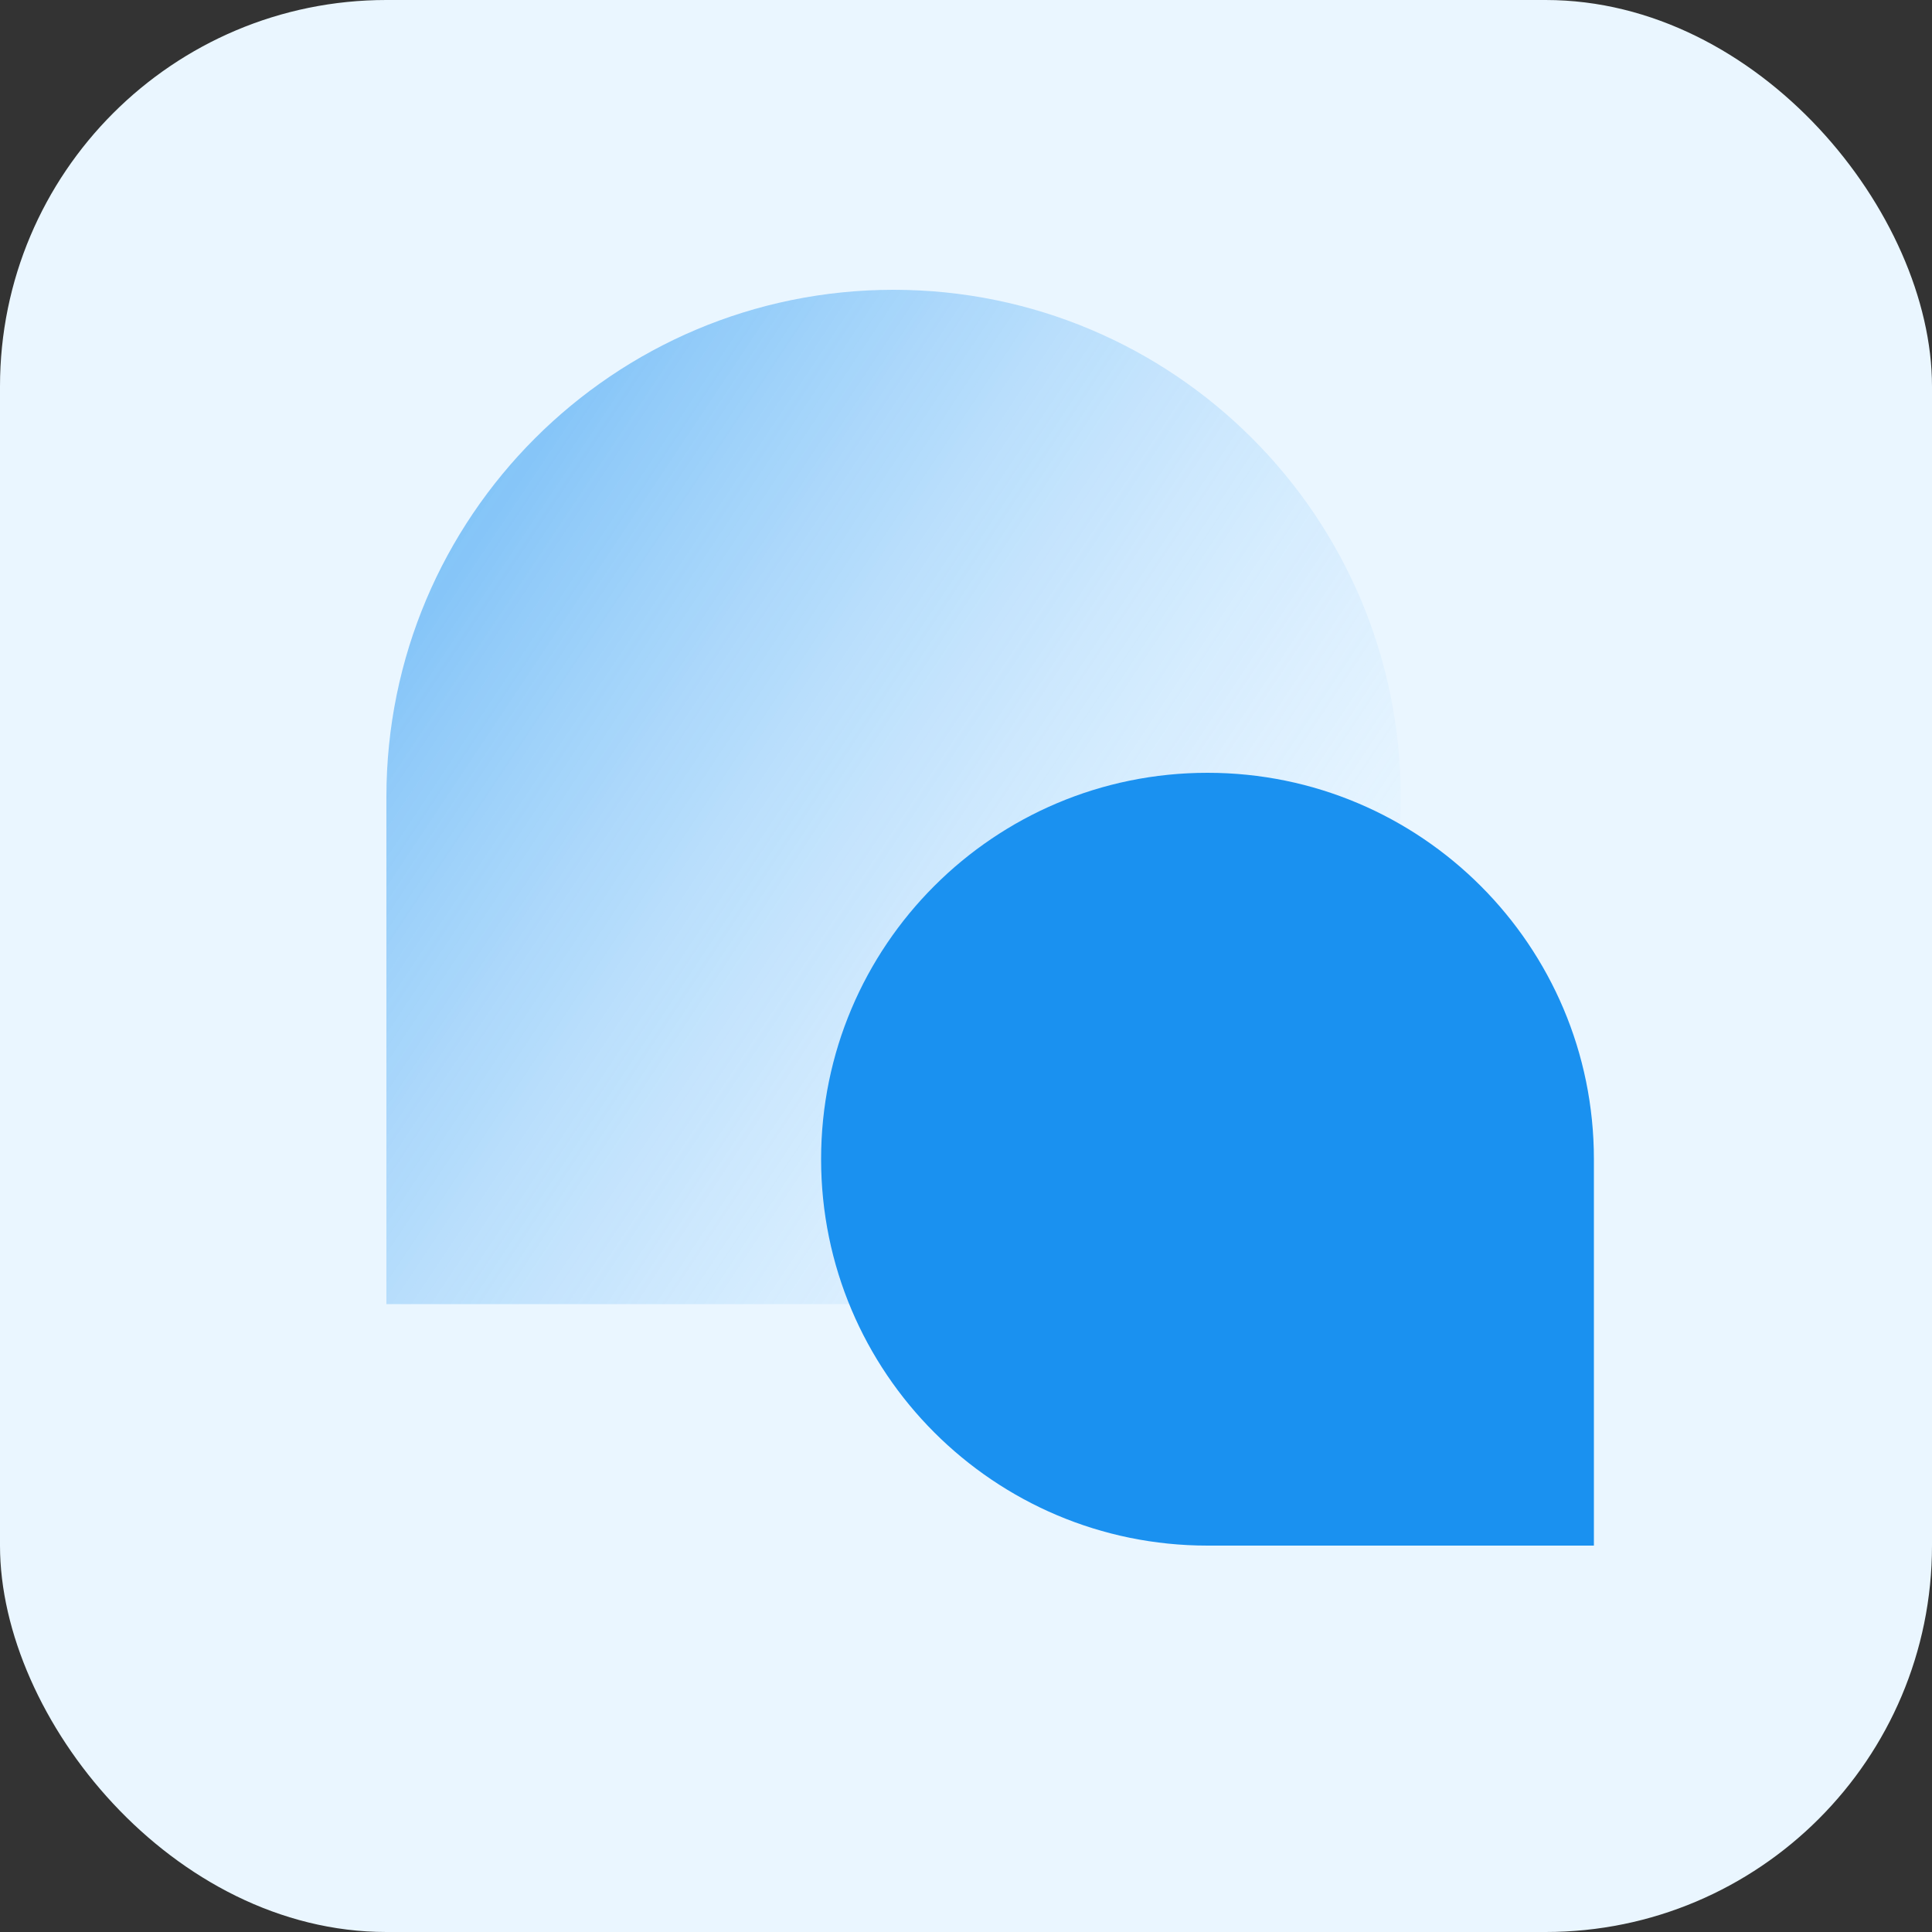 <svg width="40" height="40" viewBox="0 0 40 40" fill="none" xmlns="http://www.w3.org/2000/svg">
<rect x="0" y="0" width="40" height="40" fill="#333333" stroke="none"/>
<rect width="40" height="40" rx="8" fill="#EAF6FF"/>
<path fill-rule="evenodd" clip-rule="evenodd" d="M18.5 27C24.299 27 29 22.299 29 16.5C29 10.701 24.299 6 18.5 6C12.701 6 8 10.701 8 16.5V27H18.5Z" fill="url(#paint0_linear_1628_60234)"/>
<path fill-rule="evenodd" clip-rule="evenodd" d="M25 32C20.582 32 17 28.418 17 24C17 19.582 20.582 16 25 16C29.418 16 33 19.582 33 24V32H25Z" fill="#1A91F0"/>
<defs>
<linearGradient id="paint0_linear_1628_60234" x1="8" y1="11.5" x2="26.922" y2="24.119" gradientUnits="userSpaceOnUse">
<stop stop-color="#1A91F0" stop-opacity="0.53"/>
<stop offset="1" stop-color="#A2D5FF" stop-opacity="0"/>
</linearGradient>
</defs>
</svg>
